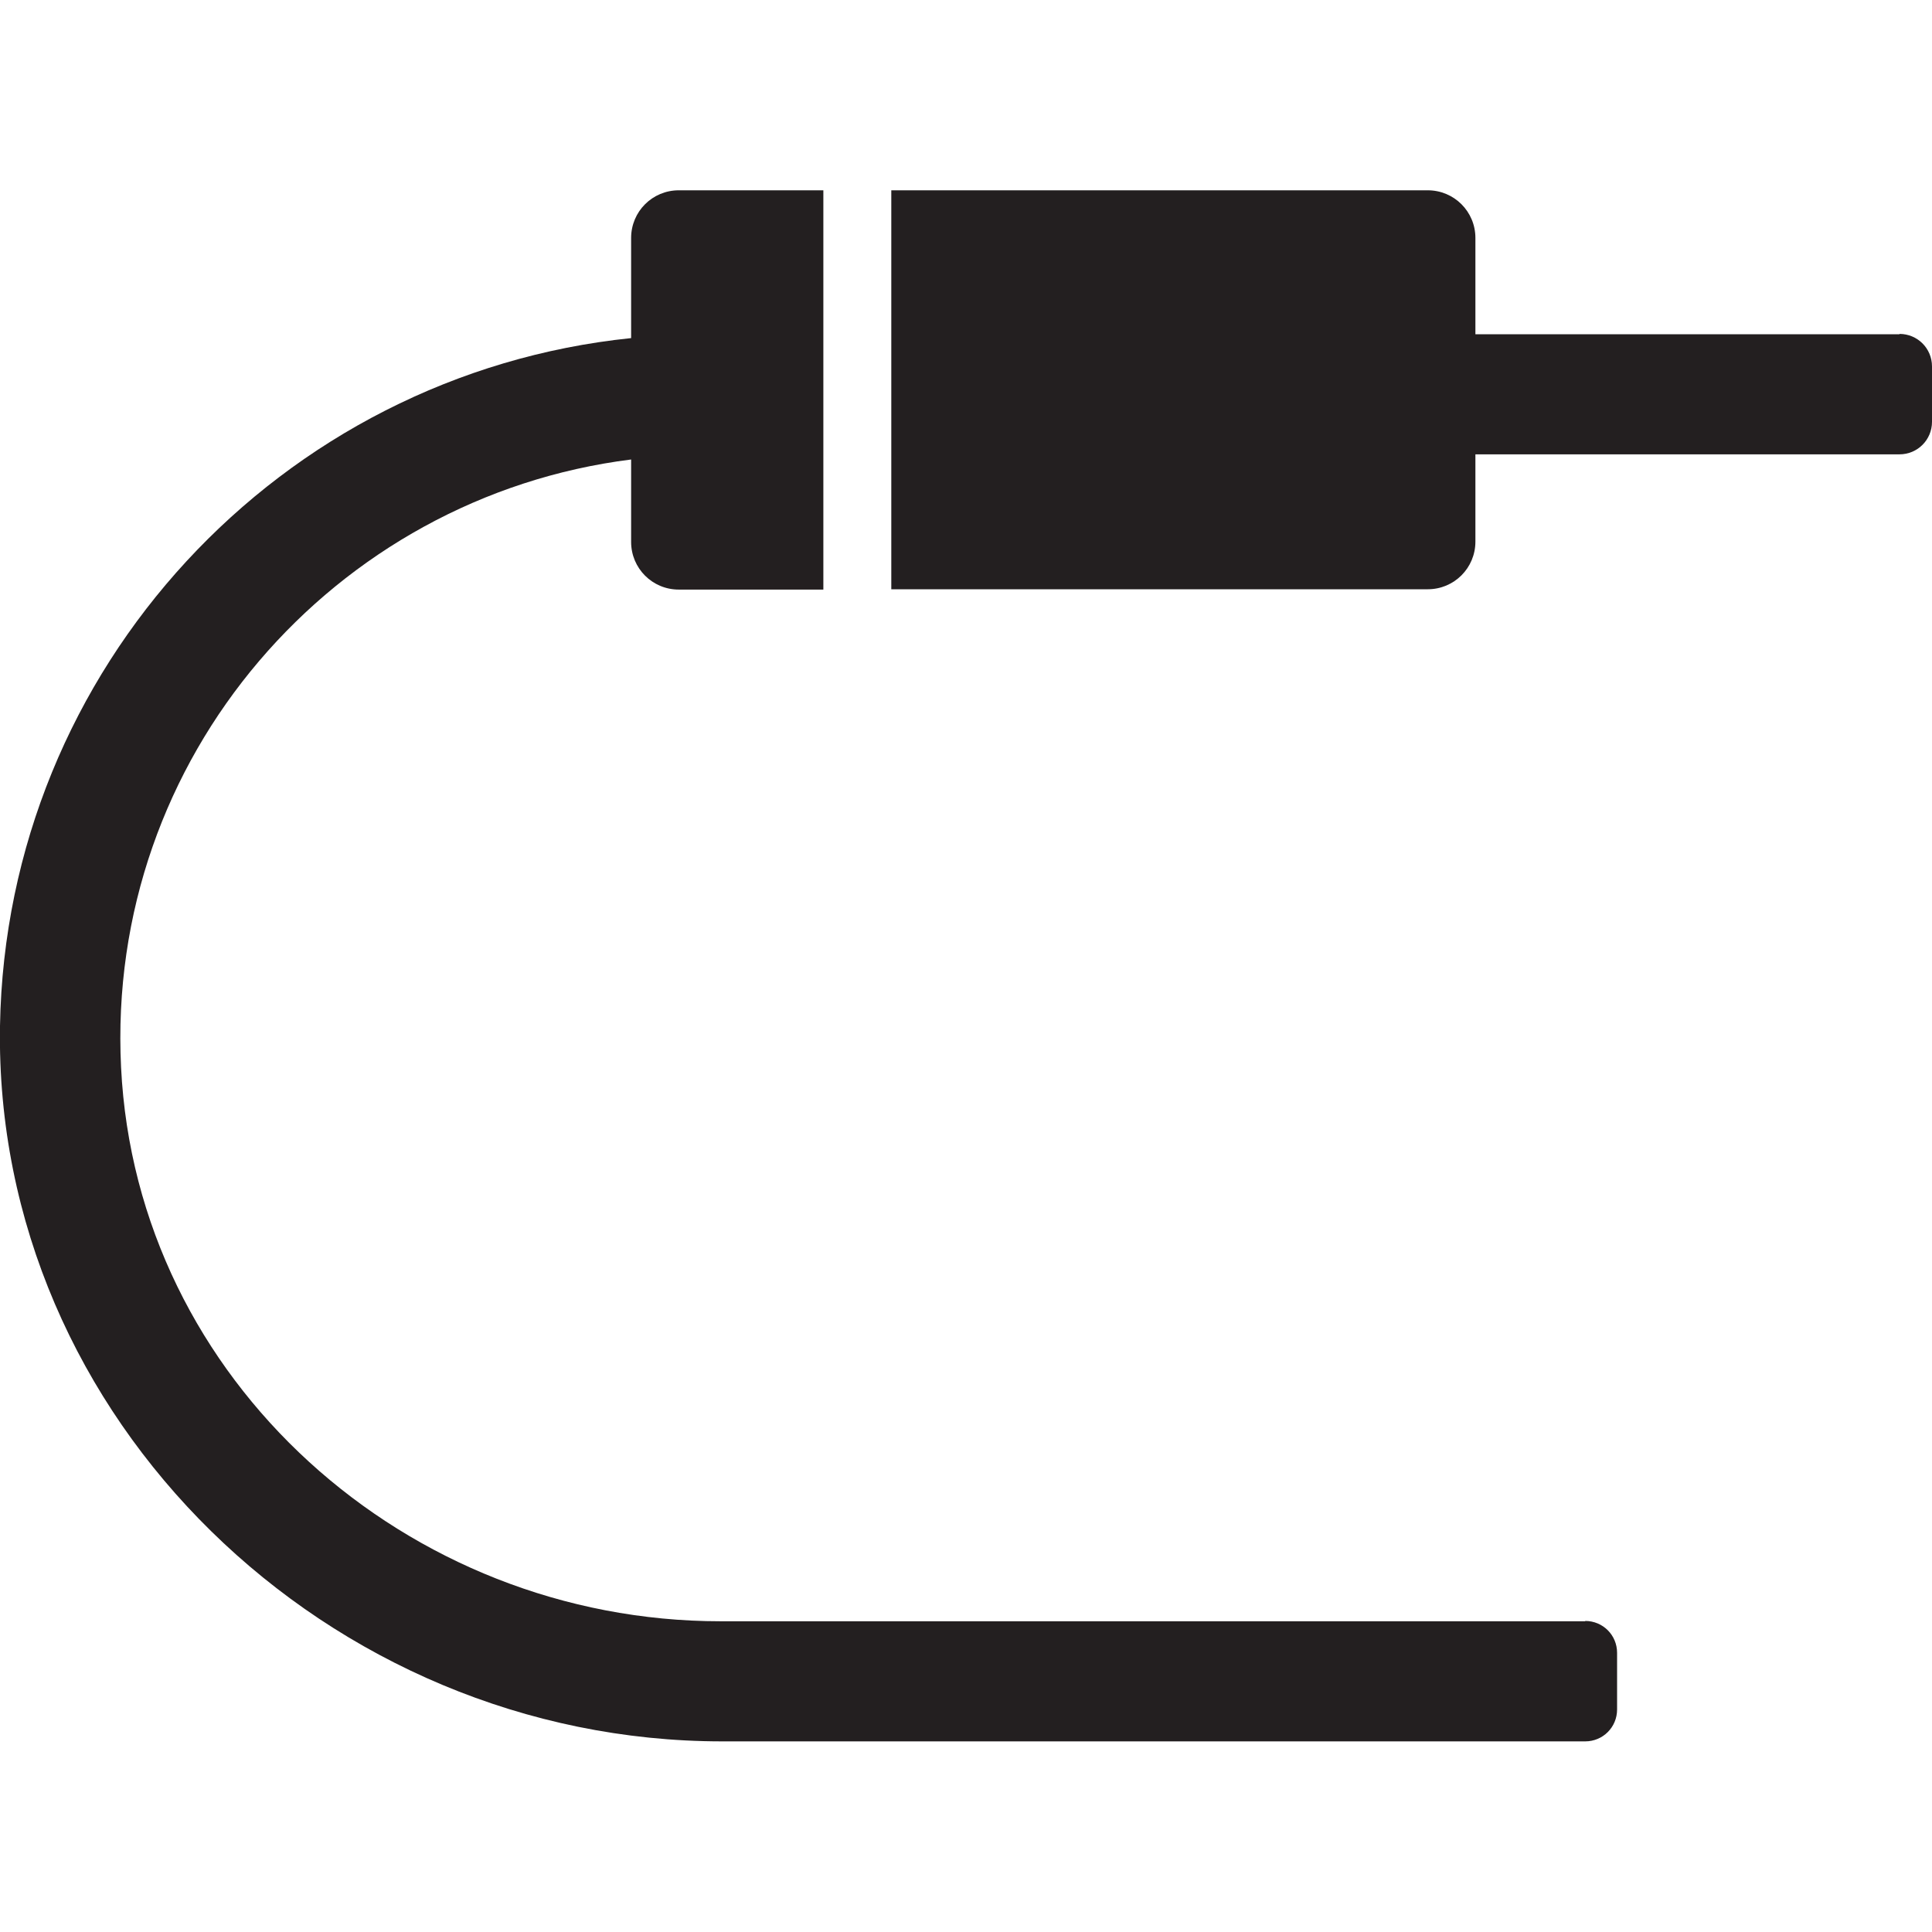 <svg viewBox="0 0 60 60" xmlns="http://www.w3.org/2000/svg" id="Layer_1"><defs><style>.cls-1{fill:#231f20;}</style></defs><path d="m49.23,50.35h-26.85c-9.74,0-18.14-7.47-18.62-17.2-.48-9.63,6.62-17.72,15.84-18.88v2.56c0,.82.66,1.48,1.48,1.48h4.49V5.91h-4.49c-.82,0-1.48.66-1.48,1.48v3.11C8.72,11.62.19,20.74,0,31.86c-.2,12.22,10.21,22.22,22.43,22.22h26.8c.55,0,.99-.44.99-.99v-1.76c0-.55-.44-.99-.99-.99Z" class="cls-1"></path><path d="m58.99,10.38h-13.17v-2.99c0-.82-.66-1.48-1.48-1.48h-16.66v12.39h16.66c.82,0,1.48-.66,1.48-1.48v-2.71h13.17c.56,0,1.01-.45,1.01-1.01v-1.72c0-.56-.45-1.01-1.01-1.01Z" class="cls-1"></path></svg>